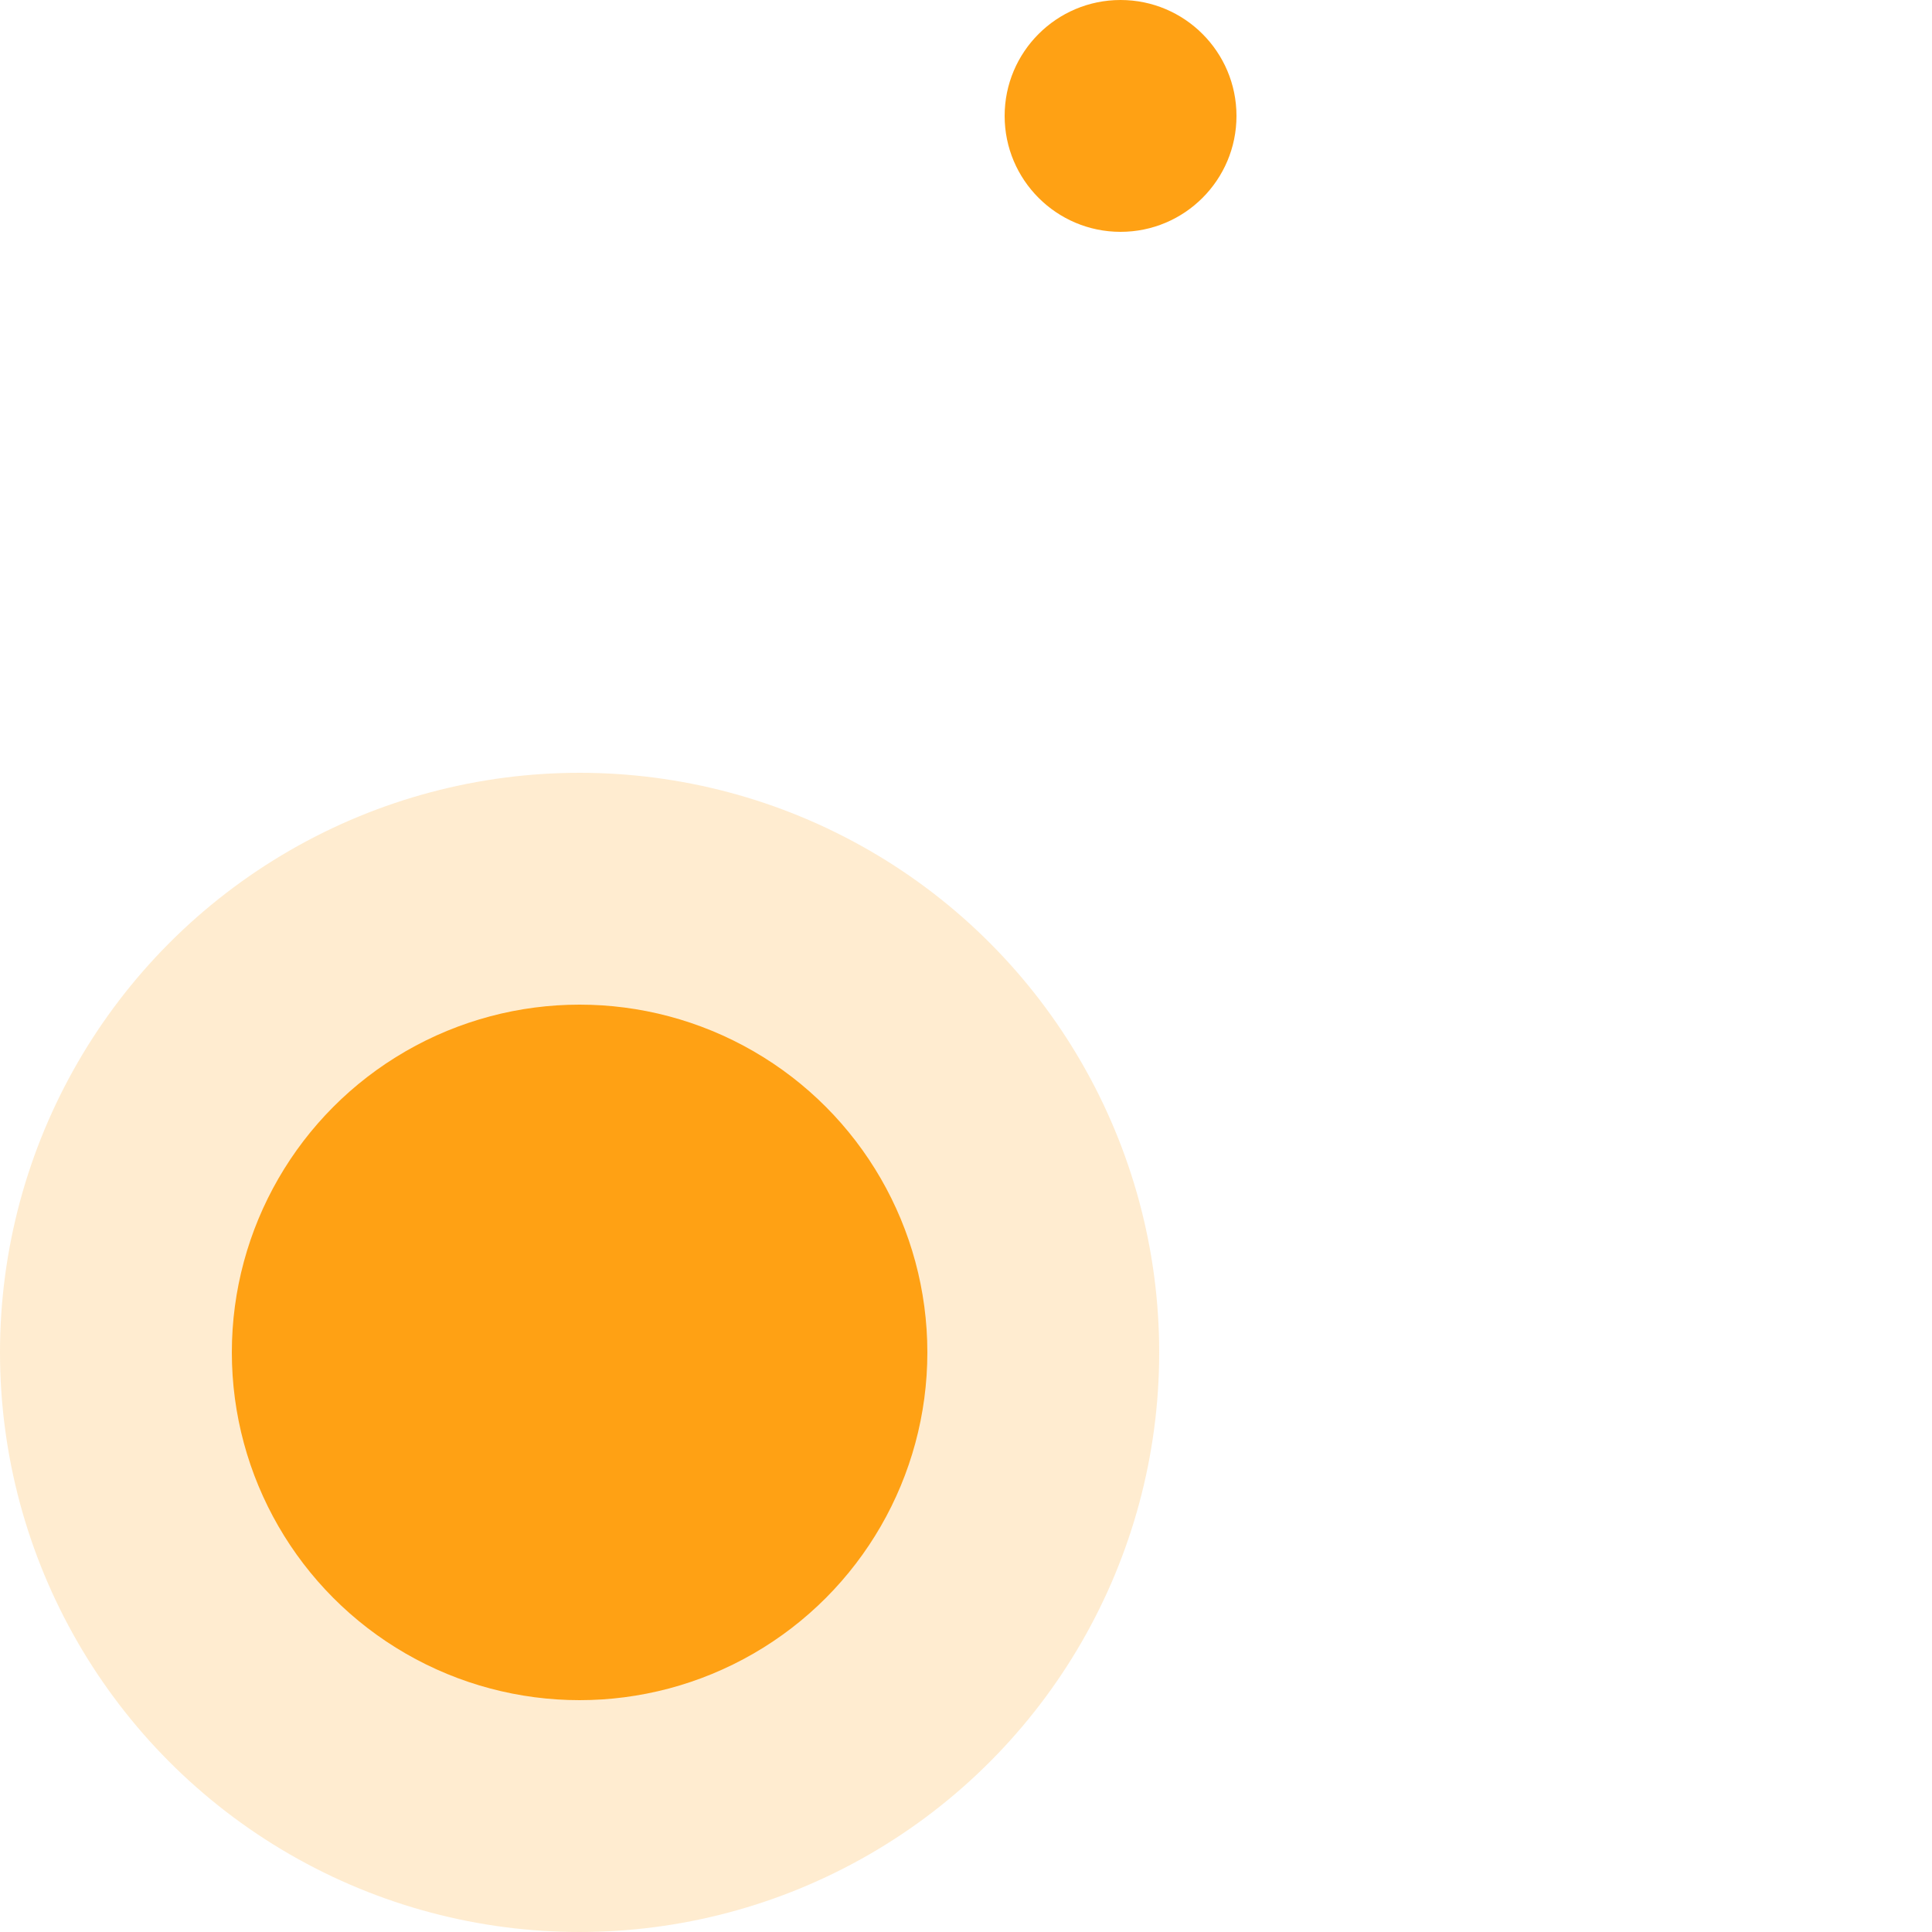 <svg width="25" height="25" viewBox="0 0 25 25" fill="none" xmlns="http://www.w3.org/2000/svg">
<path d="M14.5 1.5L12.373 2.492C11.126 3.073 9.838 3.562 8.519 3.954L5 5L5 9.816C5 16.052 8.762 21.684 14.5 24C17.701 22.708 20.286 20.385 21.948 17.5" stroke="white" stroke-width="1.1" stroke-miterlimit="10"/>
<mask id="mask0_4439_2042" style="mask-type:luminance" maskUnits="userSpaceOnUse" x="14" y="4" width="11" height="11">
<path d="M14.5 14.5V4.5H24.5V14.5H14.5Z" fill="white" stroke="white"/>
</mask>
<g mask="url(#mask0_4439_2042)">
<path d="M21.192 9.5C21.192 10.433 20.435 11.19 19.502 11.19M14.758 8.294L15.215 8.671C15.737 9.1 15.737 9.9 15.215 10.329L14.758 10.706C14.595 10.84 14.554 11.071 14.659 11.253L15.562 12.818C15.667 13 15.888 13.079 16.085 13.005L16.64 12.797C17.273 12.56 17.965 12.96 18.077 13.627L18.174 14.211C18.209 14.418 18.388 14.57 18.598 14.57H20.405C20.615 14.57 20.794 14.418 20.829 14.211L20.926 13.627C21.038 12.96 21.73 12.56 22.363 12.797L22.918 13.005C23.114 13.079 23.336 13 23.441 12.818L24.344 11.253C24.449 11.071 24.407 10.84 24.245 10.706L23.788 10.329C23.266 9.9 23.266 9.1 23.788 8.671L24.245 8.294C24.407 8.16 24.449 7.929 24.344 7.747L23.441 6.182C23.336 6 23.114 5.921 22.918 5.995L22.363 6.203C21.73 6.44 21.038 6.04 20.926 5.373L20.829 4.789C20.794 4.582 20.615 4.43 20.405 4.43H18.598C18.388 4.43 18.209 4.582 18.174 4.789L18.077 5.373C17.965 6.04 17.273 6.44 16.64 6.203L16.085 5.995C15.888 5.921 15.667 6 15.562 6.182L14.659 7.747C14.554 7.929 14.595 8.16 14.758 8.294Z" stroke="white" stroke-miterlimit="10" stroke-linecap="round" stroke-linejoin="round"/>
</g>
<g opacity="0.2" filter="url(#filter0_b_4439_2042)">
<circle cx="7.5" cy="17.5" r="7.5" fill="#FFA114"/>
</g>
<g filter="url(#filter1_b_4439_2042)">
<circle cx="7.5" cy="17.5" r="4.5" fill="#FFA114"/>
</g>
<g filter="url(#filter2_b_4439_2042)">
<path d="M16 1.5C16 2.328 15.328 3 14.5 3C13.672 3 13 2.328 13 1.5C13 0.672 13.672 0 14.5 0C15.328 0 16 0.672 16 1.5Z" fill="#FFA114"/>
</g>
<defs>
<filter id="filter0_b_4439_2042" x="-1" y="9" width="17" height="17" filterUnits="userSpaceOnUse" color-interpolation-filters="sRGB">
<feFlood flood-opacity="0" result="BackgroundImageFix"/>
<feGaussianBlur in="BackgroundImageFix" stdDeviation="0.5"/>
<feComposite in2="SourceAlpha" operator="in" result="effect1_backgroundBlur_4439_2042"/>
<feBlend mode="normal" in="SourceGraphic" in2="effect1_backgroundBlur_4439_2042" result="shape"/>
</filter>
<filter id="filter1_b_4439_2042" x="2" y="12" width="11" height="11" filterUnits="userSpaceOnUse" color-interpolation-filters="sRGB">
<feFlood flood-opacity="0" result="BackgroundImageFix"/>
<feGaussianBlur in="BackgroundImageFix" stdDeviation="0.5"/>
<feComposite in2="SourceAlpha" operator="in" result="effect1_backgroundBlur_4439_2042"/>
<feBlend mode="normal" in="SourceGraphic" in2="effect1_backgroundBlur_4439_2042" result="shape"/>
</filter>
<filter id="filter2_b_4439_2042" x="11.285" y="-1.715" width="6.43" height="6.43" filterUnits="userSpaceOnUse" color-interpolation-filters="sRGB">
<feFlood flood-opacity="0" result="BackgroundImageFix"/>
<feGaussianBlur in="BackgroundImageFix" stdDeviation="0.857"/>
<feComposite in2="SourceAlpha" operator="in" result="effect1_backgroundBlur_4439_2042"/>
<feBlend mode="normal" in="SourceGraphic" in2="effect1_backgroundBlur_4439_2042" result="shape"/>
</filter>
</defs>
</svg>
